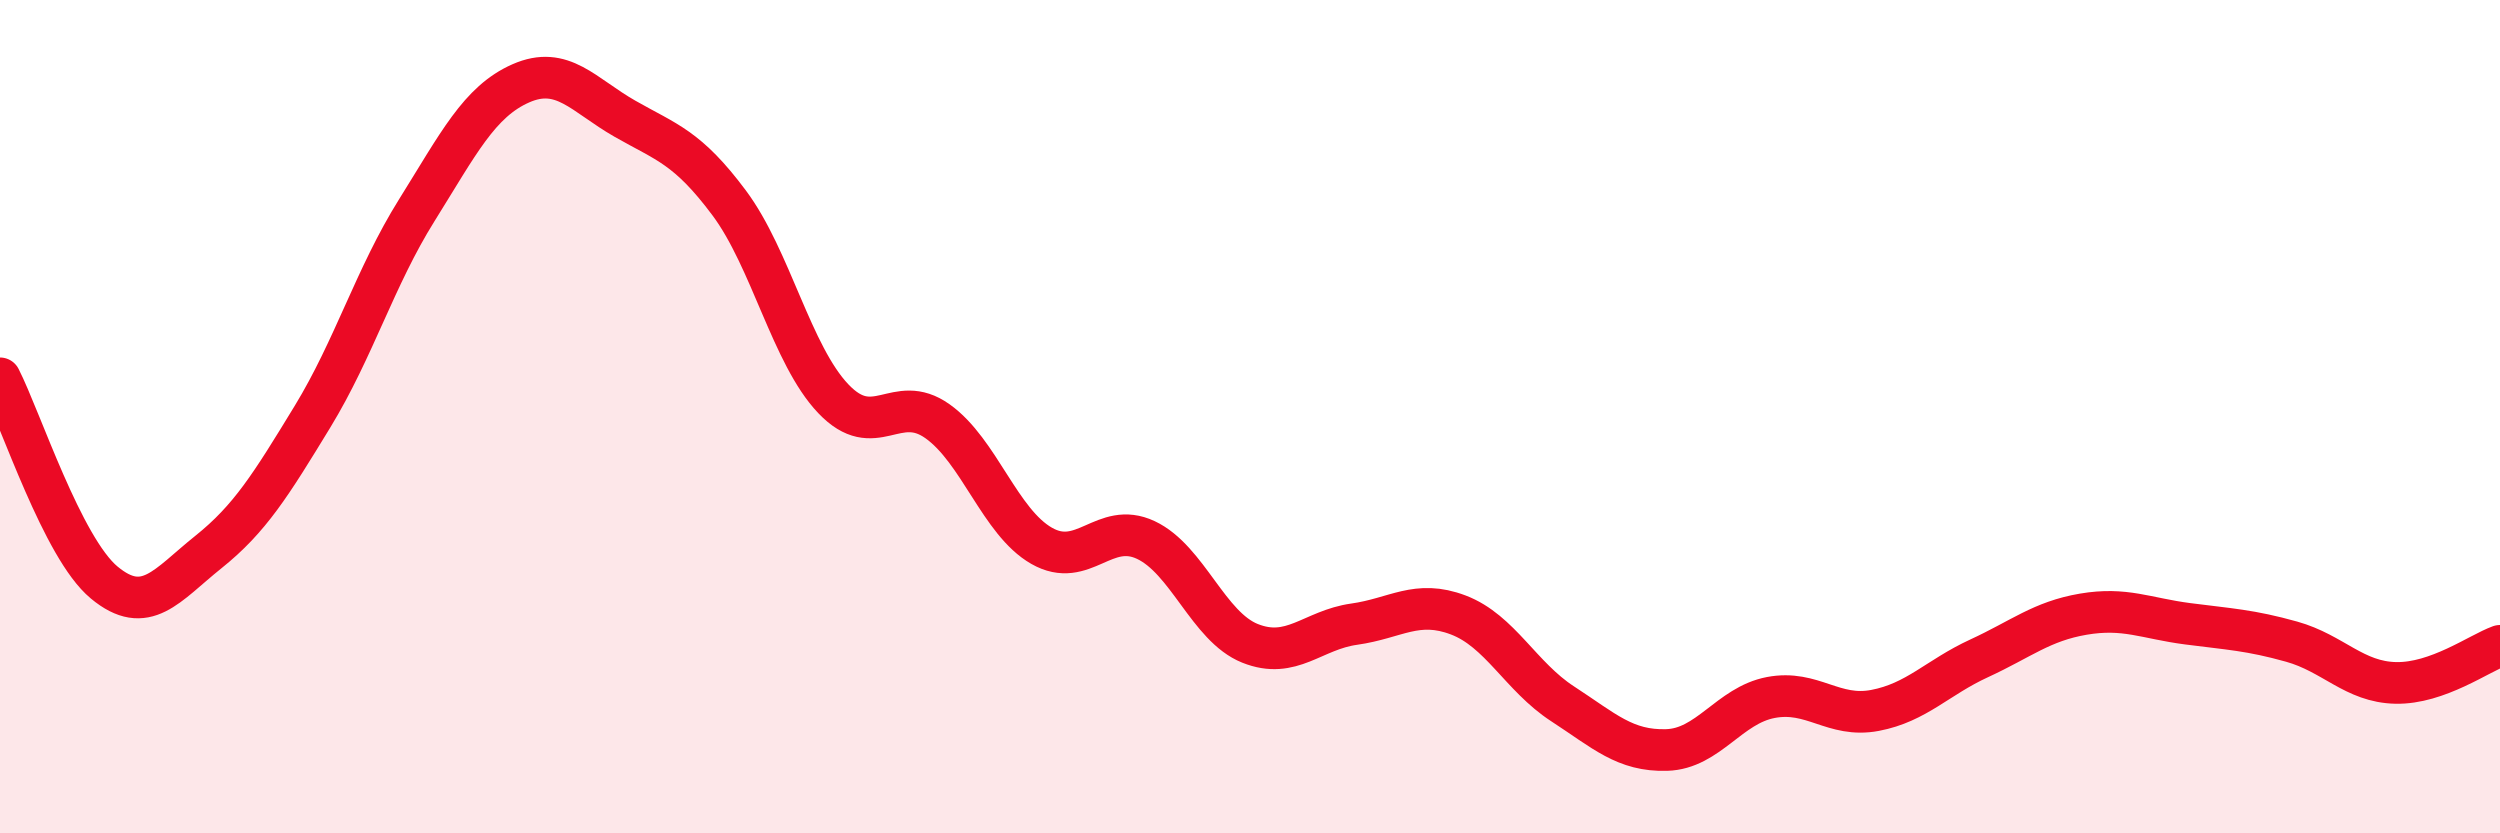 
    <svg width="60" height="20" viewBox="0 0 60 20" xmlns="http://www.w3.org/2000/svg">
      <path
        d="M 0,9.08 C 0.5,10.06 1.5,13.15 2.5,13.98 C 3.5,14.81 4,14.05 5,13.25 C 6,12.45 6.5,11.64 7.5,10 C 8.5,8.36 9,6.65 10,5.05 C 11,3.45 11.5,2.44 12.5,2 C 13.5,1.56 14,2.28 15,2.85 C 16,3.42 16.5,3.53 17.5,4.87 C 18.5,6.21 19,8.52 20,9.57 C 21,10.62 21.5,9.4 22.5,10.11 C 23.5,10.82 24,12.53 25,13.1 C 26,13.67 26.5,12.49 27.5,12.96 C 28.5,13.43 29,15.04 30,15.44 C 31,15.84 31.5,15.12 32.5,14.98 C 33.5,14.84 34,14.38 35,14.76 C 36,15.14 36.5,16.24 37.5,16.89 C 38.5,17.54 39,18.03 40,18 C 41,17.97 41.5,16.93 42.5,16.74 C 43.5,16.55 44,17.24 45,17.05 C 46,16.86 46.5,16.26 47.5,15.8 C 48.5,15.34 49,14.91 50,14.74 C 51,14.57 51.5,14.84 52.5,14.97 C 53.5,15.1 54,15.12 55,15.4 C 56,15.68 56.5,16.37 57.5,16.39 C 58.5,16.41 59.5,15.68 60,15.5L60 20L0 20Z"
        fill="#EB0A25"
        opacity="0.1"
        stroke-linecap="round"
        stroke-linejoin="round"
      />
      <path
        d="M 0,9.08 C 0.5,10.06 1.5,13.15 2.5,13.98 C 3.5,14.81 4,14.05 5,13.25 C 6,12.45 6.5,11.64 7.5,10 C 8.5,8.36 9,6.65 10,5.05 C 11,3.45 11.5,2.44 12.5,2 C 13.5,1.56 14,2.28 15,2.85 C 16,3.42 16.5,3.53 17.5,4.87 C 18.5,6.21 19,8.52 20,9.57 C 21,10.62 21.5,9.4 22.5,10.11 C 23.5,10.82 24,12.53 25,13.1 C 26,13.67 26.5,12.49 27.5,12.96 C 28.5,13.43 29,15.04 30,15.44 C 31,15.84 31.5,15.12 32.5,14.98 C 33.5,14.84 34,14.38 35,14.76 C 36,15.14 36.5,16.24 37.5,16.89 C 38.5,17.54 39,18.03 40,18 C 41,17.97 41.5,16.93 42.5,16.74 C 43.5,16.55 44,17.24 45,17.05 C 46,16.86 46.5,16.26 47.5,15.8 C 48.5,15.34 49,14.91 50,14.74 C 51,14.57 51.5,14.84 52.5,14.97 C 53.5,15.1 54,15.12 55,15.4 C 56,15.68 56.5,16.37 57.5,16.39 C 58.5,16.41 59.5,15.68 60,15.5"
        stroke="#EB0A25"
        stroke-width="1"
        fill="none"
        stroke-linecap="round"
        stroke-linejoin="round"
      />
    </svg>
  